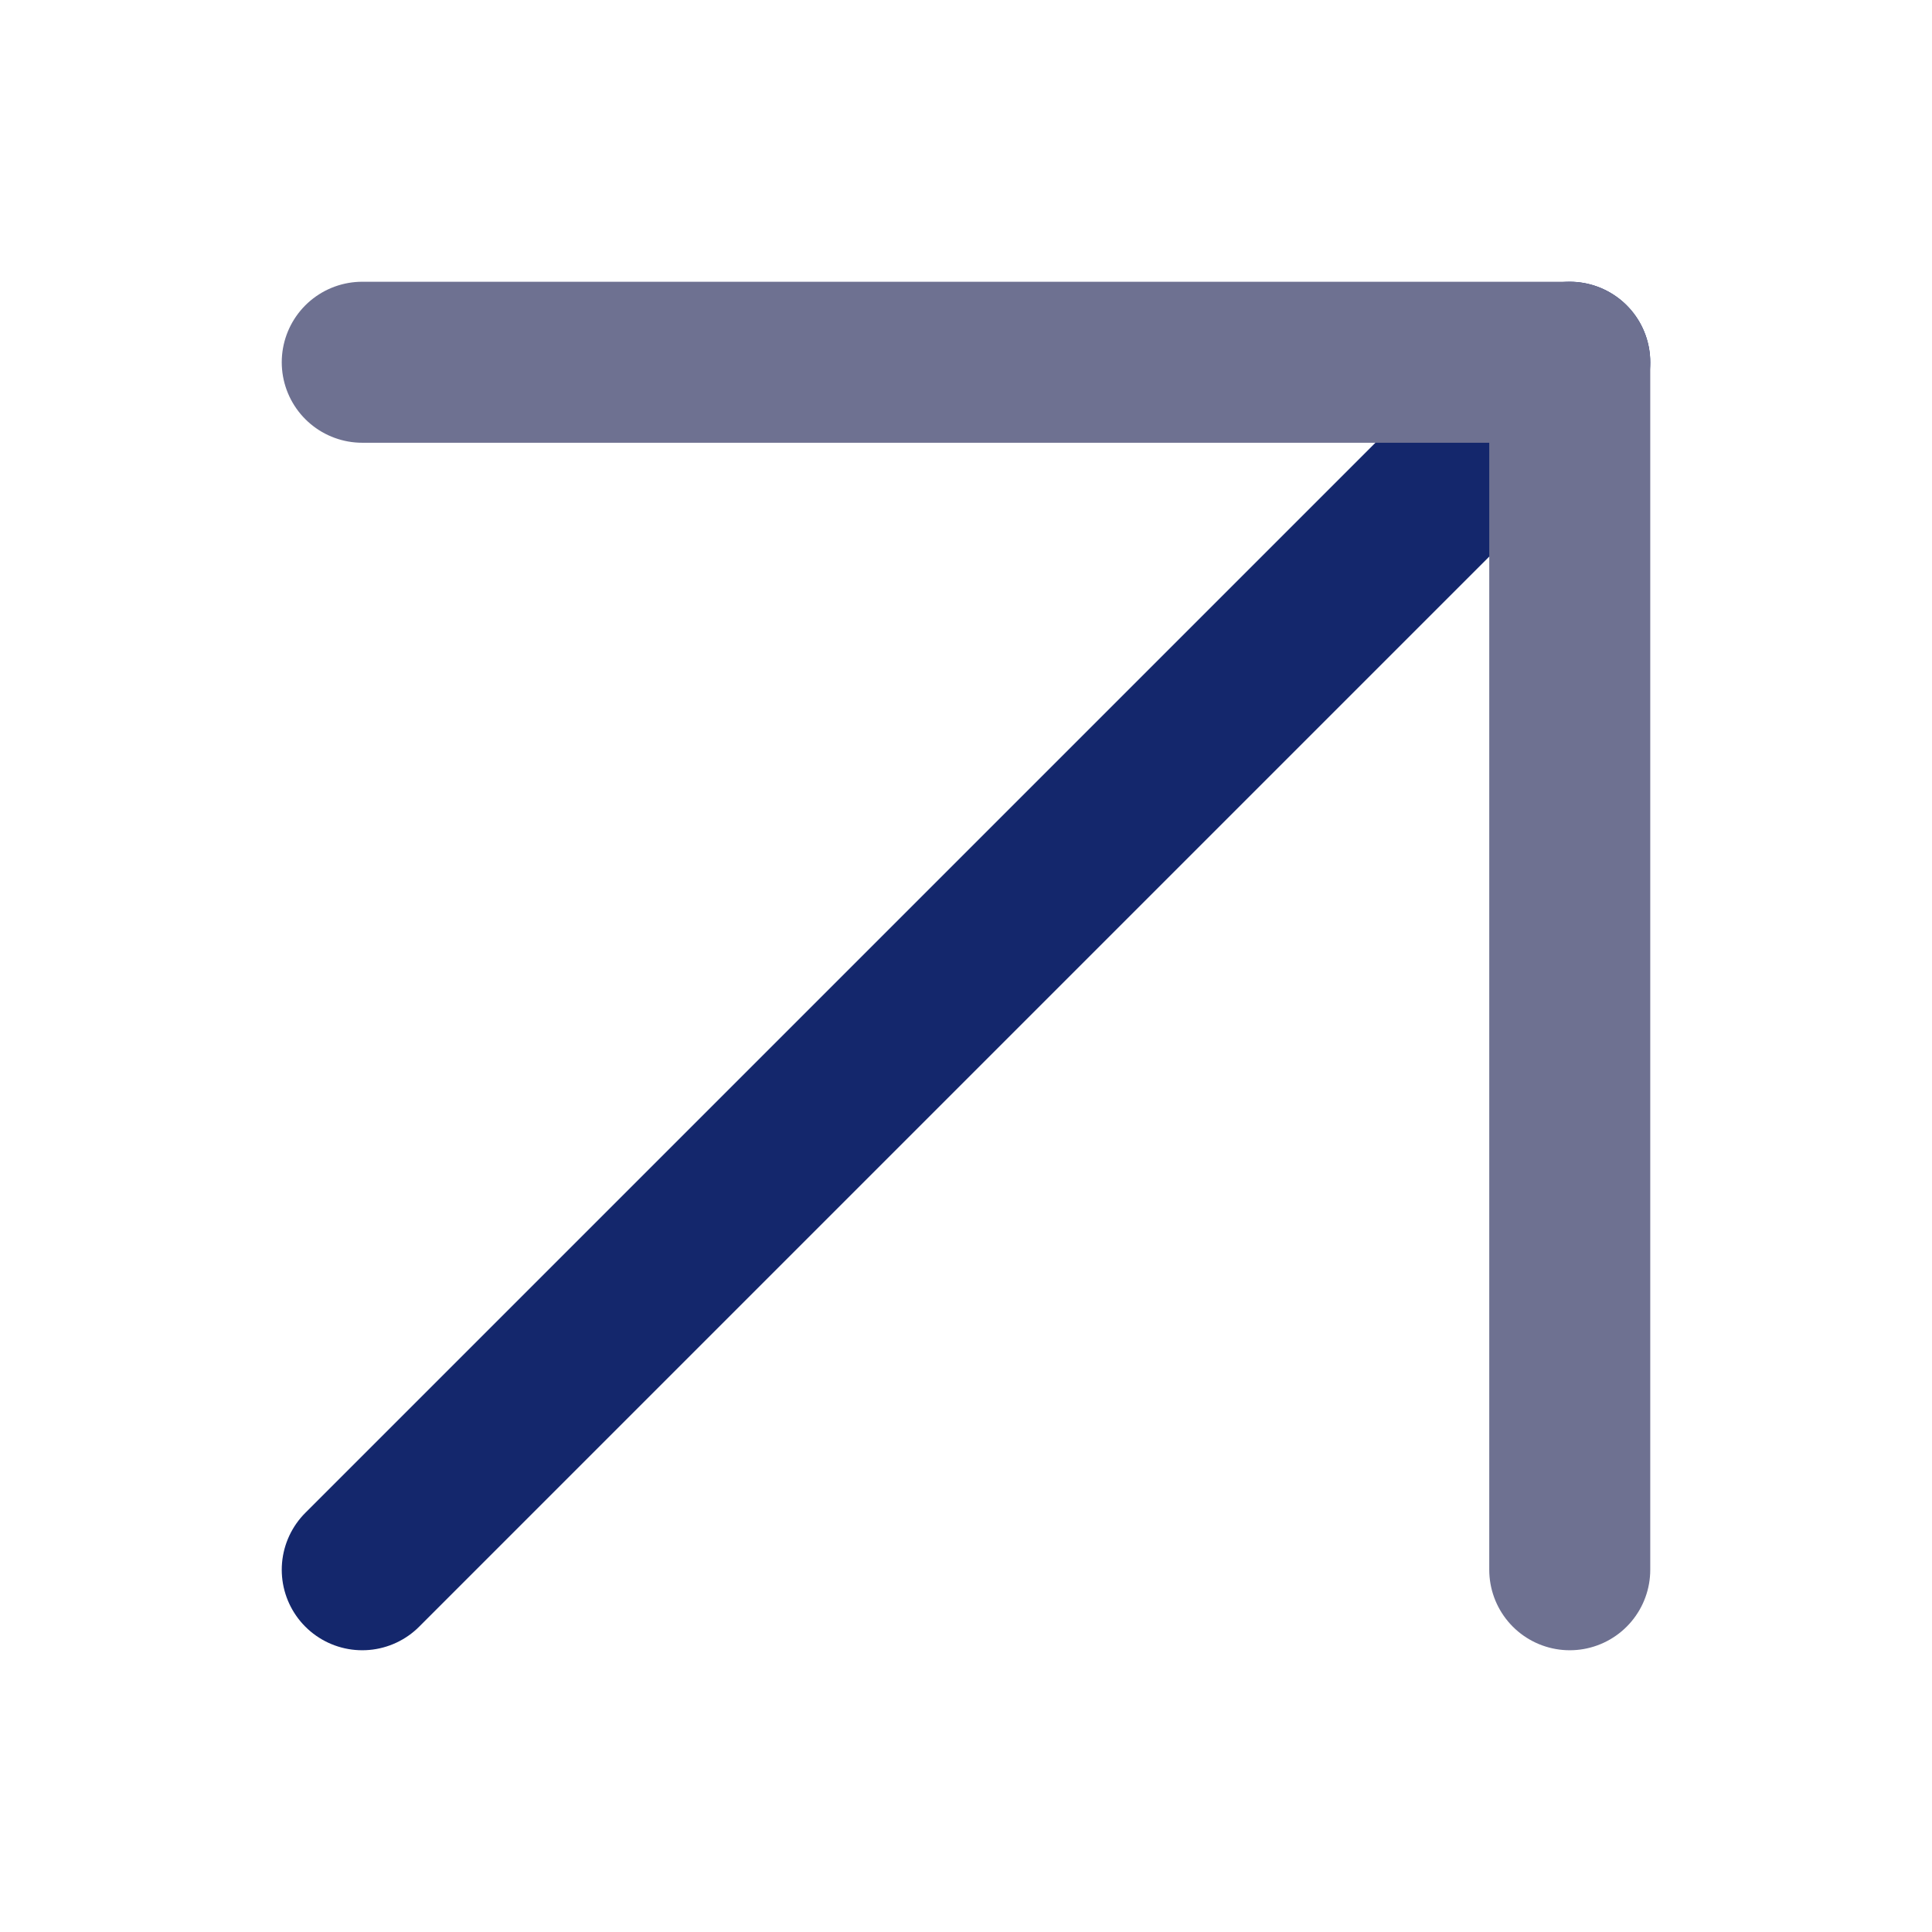 <svg width="18" height="18" viewBox="0 0 18 18" fill="none" xmlns="http://www.w3.org/2000/svg">
<path d="M3.375 14.625L14.625 3.375" stroke="#14276C" stroke-width="1.5" stroke-linecap="round" stroke-linejoin="round"/>
<path d="M3.375 3.375H14.625V14.625" stroke="#6E7191" stroke-width="1.5" stroke-linecap="round" stroke-linejoin="round"/>
</svg>
